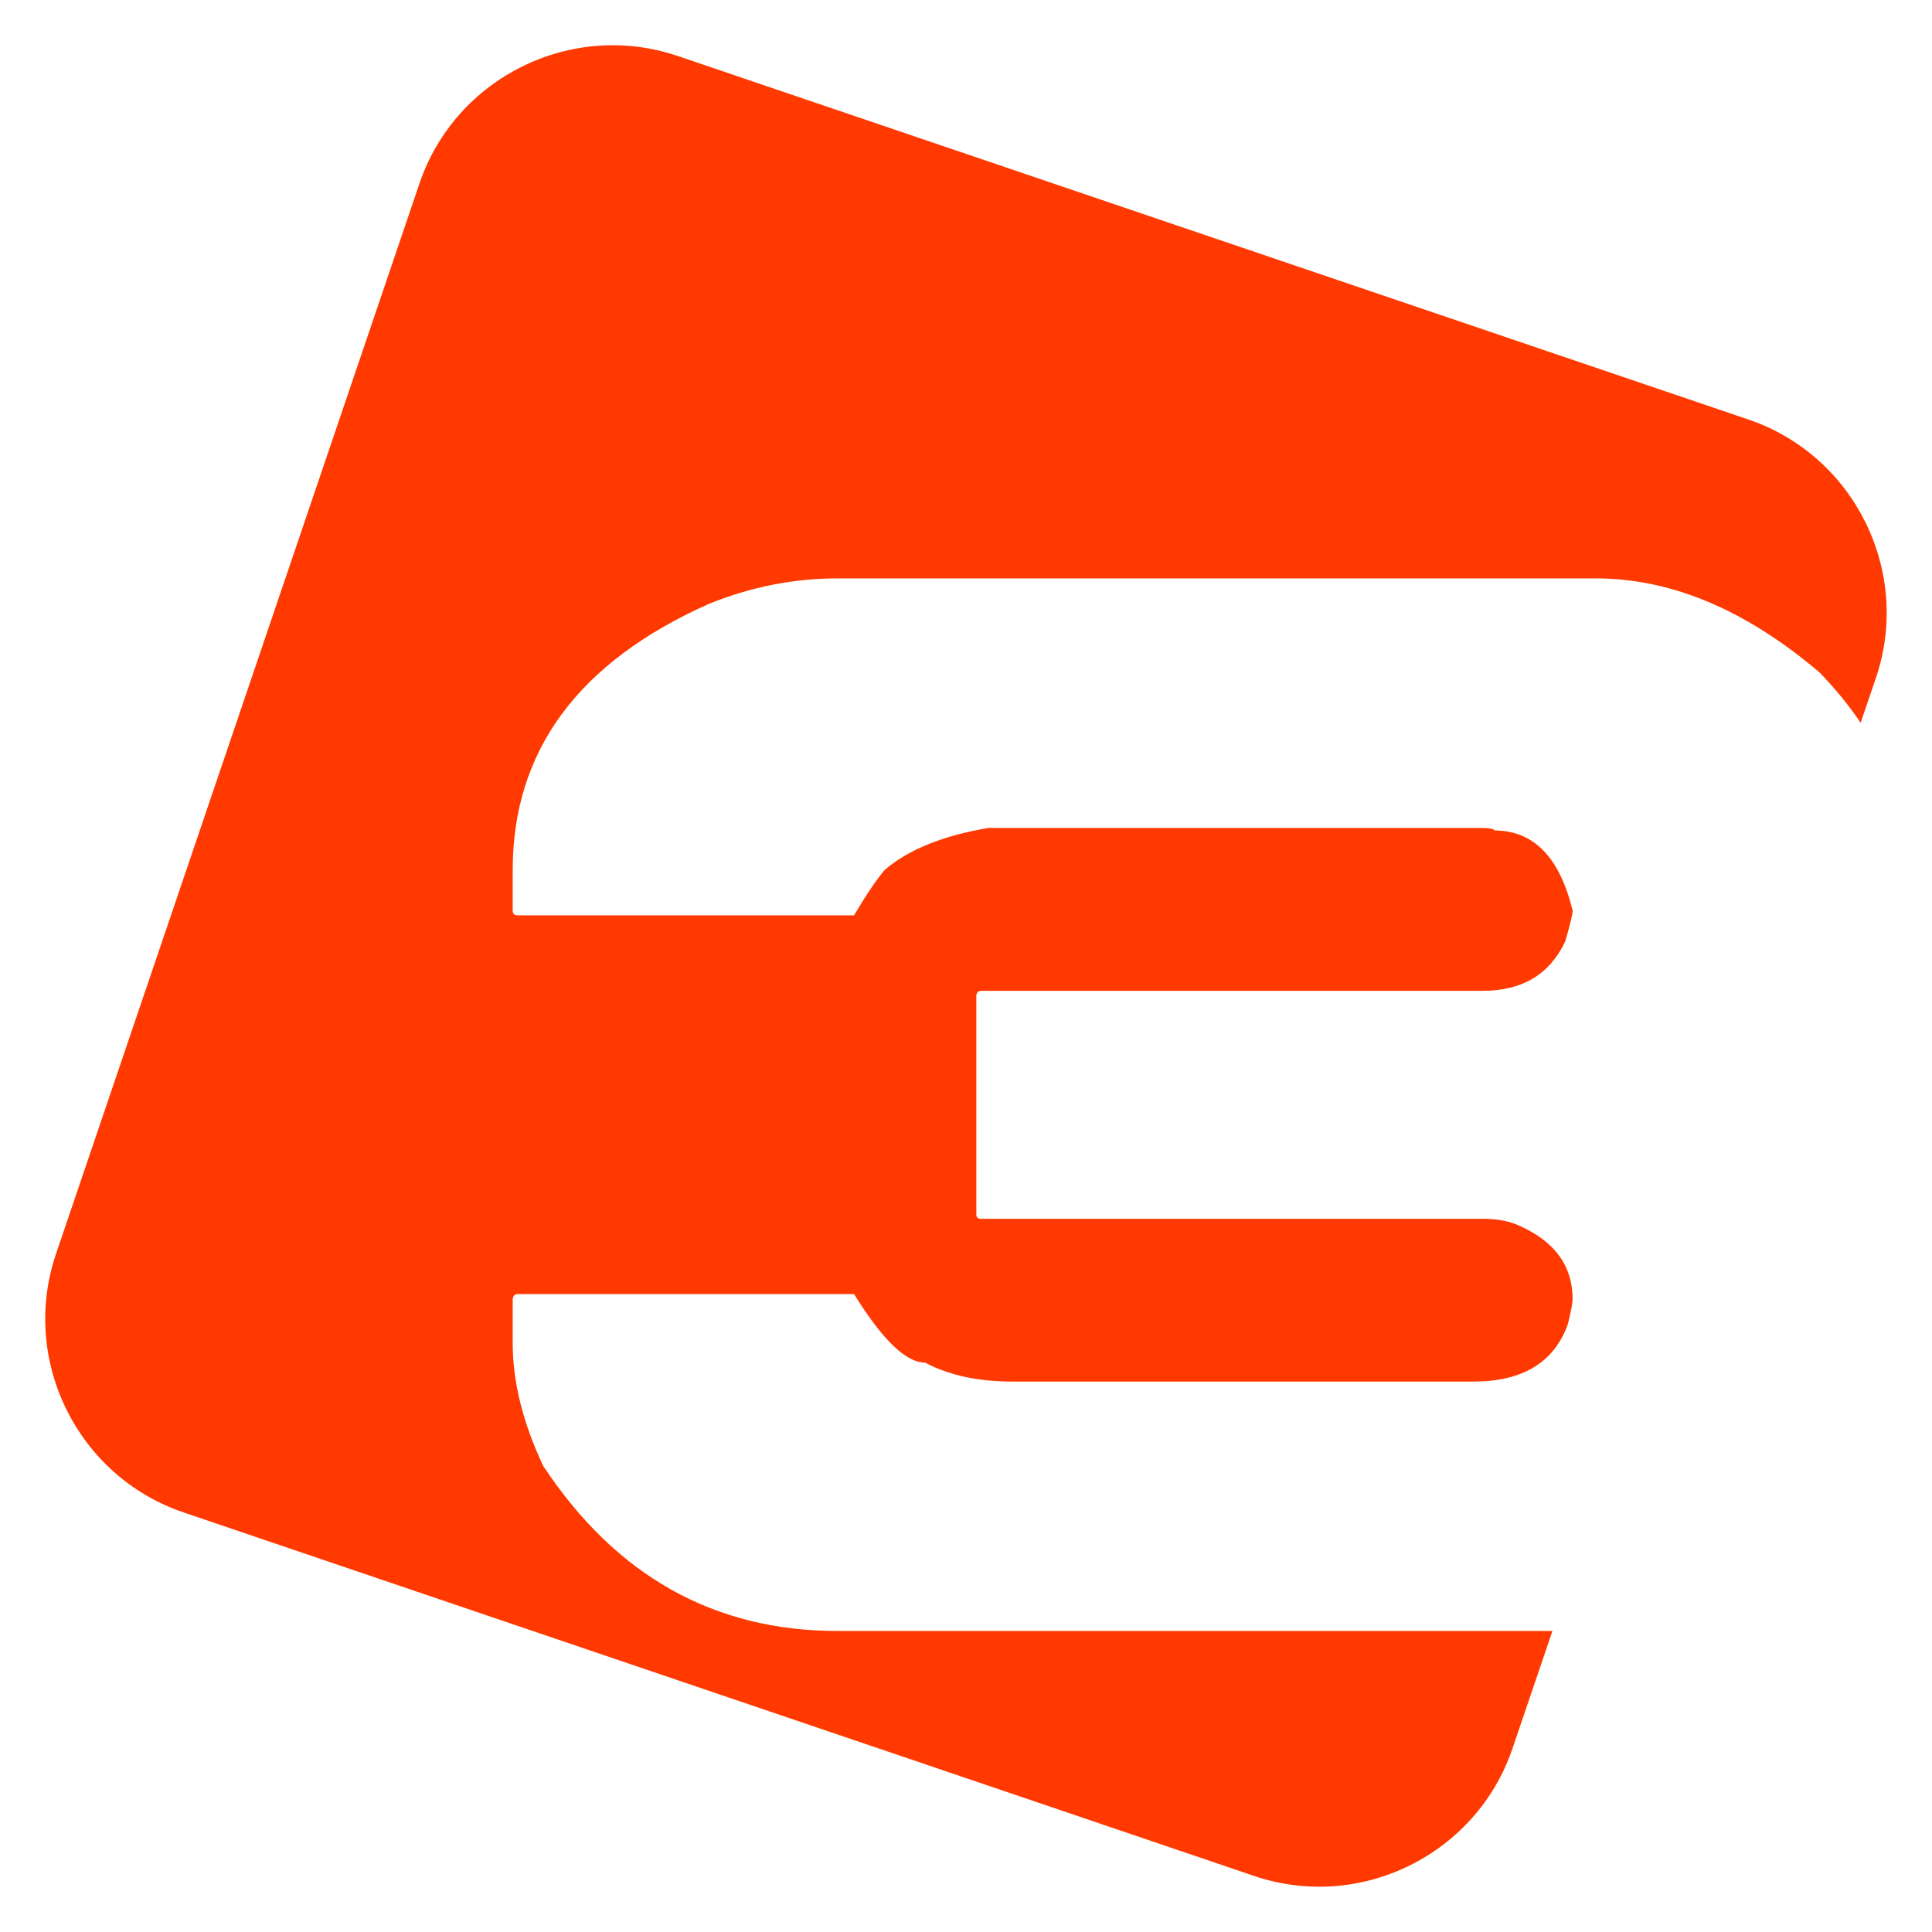 <?xml version="1.0" encoding="utf-8"?>
<!-- Generator: Adobe Illustrator 16.0.0, SVG Export Plug-In . SVG Version: 6.00 Build 0)  -->
<!DOCTYPE svg PUBLIC "-//W3C//DTD SVG 1.1//EN" "http://www.w3.org/Graphics/SVG/1.1/DTD/svg11.dtd">
<svg version="1.1" id="Calque_1" xmlns="http://www.w3.org/2000/svg" xmlns:xlink="http://www.w3.org/1999/xlink" x="0px" y="0px"
	 width="32px" height="32px" viewBox="41.125 8.646 32 32" enable-background="new 41.125 8.646 32 32" xml:space="preserve">
<path fill="#FF3900" d="M42.052,29.416l6.021-17.732c0.597-1.758,2.522-2.707,4.28-2.11l17.733,6.021
	c1.757,0.597,2.707,2.523,2.11,4.28l-0.253,0.743c-0.19-0.283-0.416-0.56-0.678-0.832c-1.225-1.041-2.458-1.56-3.711-1.56H54.997
	c-0.729,0-1.441,0.142-2.137,0.425c-2.161,0.965-3.243,2.434-3.243,4.405v0.671c0,0.052,0.028,0.08,0.08,0.08h5.574
	c0.193-0.328,0.363-0.581,0.505-0.75c0.387-0.335,0.961-0.57,1.722-0.698h8.115c0.177,0,0.263,0.014,0.263,0.042
	c0.65,0,1.082,0.442,1.297,1.328c0,0.059-0.042,0.228-0.121,0.505c-0.257,0.55-0.712,0.823-1.37,0.823h-8.306
	c-0.041,0-0.066,0.021-0.08,0.069v3.637c0,0.049,0.028,0.07,0.08,0.07h8.306c0.252,0,0.46,0.041,0.629,0.124
	c0.574,0.262,0.861,0.664,0.861,1.203c0,0.069-0.027,0.211-0.08,0.424c-0.23,0.63-0.75,0.945-1.559,0.945h-7.648
	c-0.567,0-1.048-0.107-1.438-0.314c-0.318,0-0.709-0.38-1.176-1.135h-5.574c-0.045,0-0.072,0.029-0.08,0.08v0.739
	c0,0.637,0.169,1.311,0.505,2.027c1.204,1.821,2.829,2.734,4.875,2.734h11.841l-0.662,1.948c-0.597,1.757-2.523,2.707-4.28,2.109
	l-17.732-6.021C42.406,33.099,41.456,31.174,42.052,29.416z"/>
</svg>
